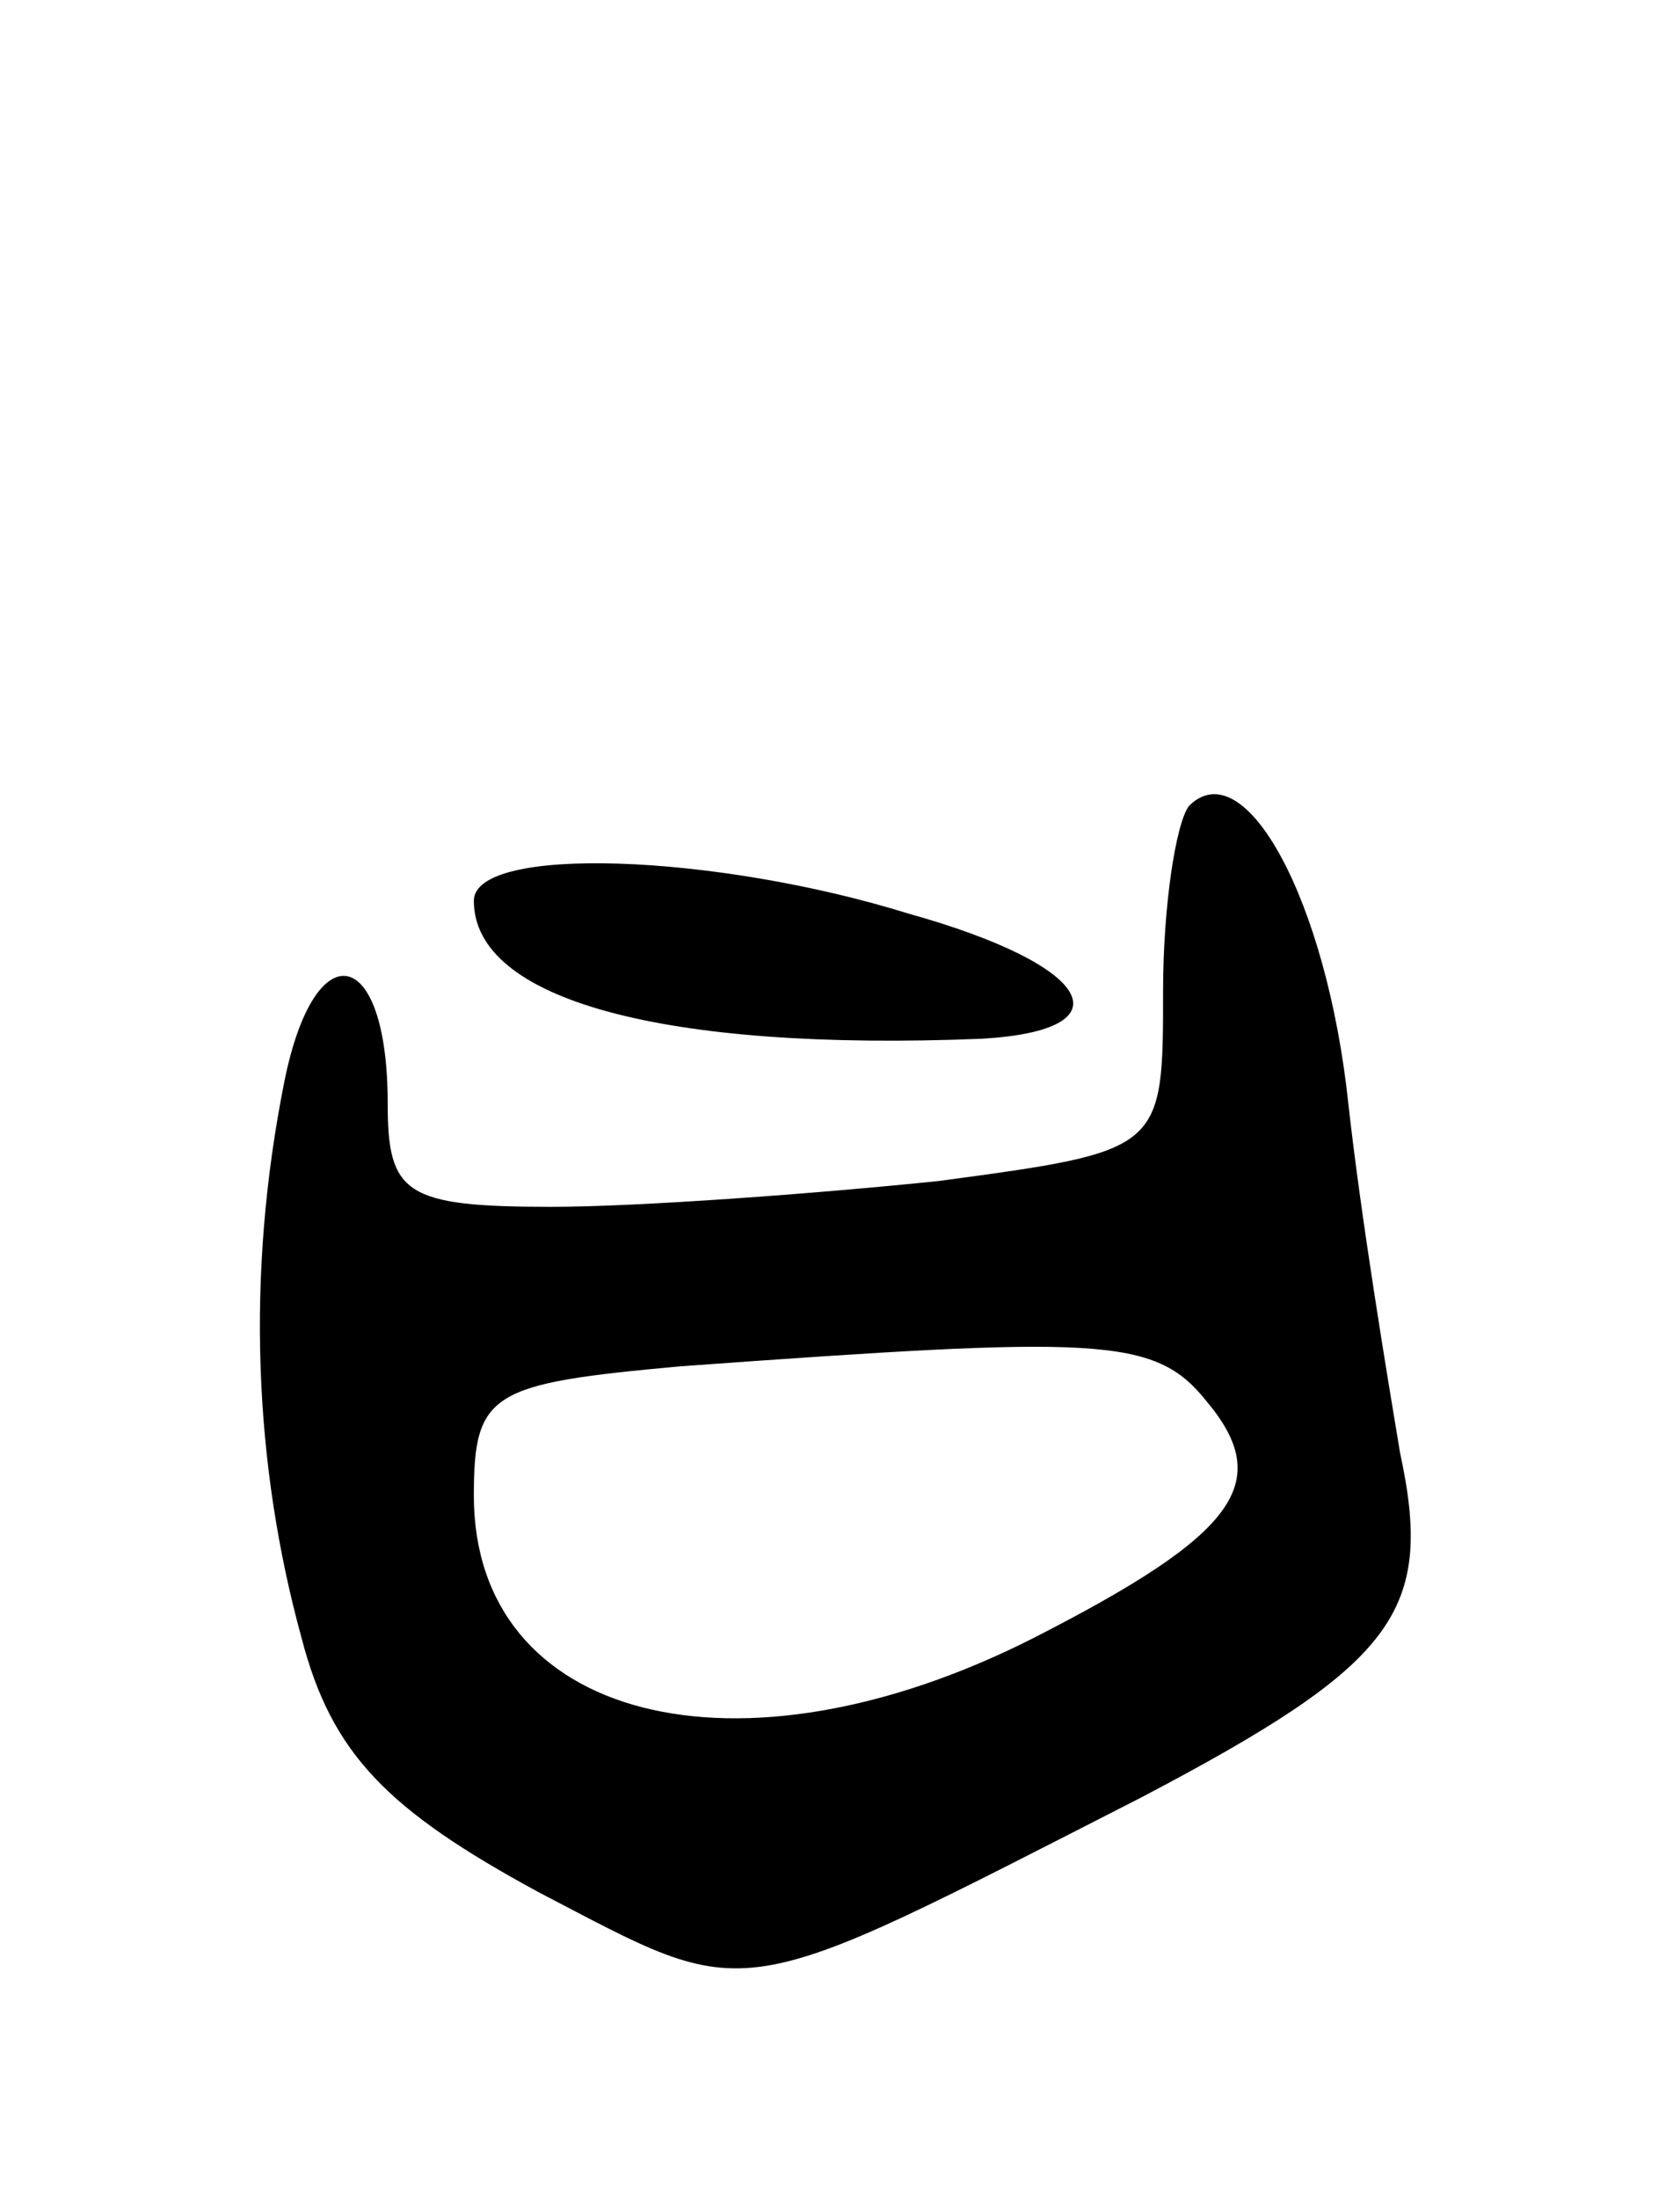 <svg version="1.0" xmlns="http://www.w3.org/2000/svg" width="39" height="51" viewBox="0 0 39 51" ><g transform="translate(0,51) scale(0.1,-0.1)" ><path d="M276 323 c-3 -4 -6 -23 -6 -43 0 -37 0 -37 -52 -44 -29 -3 -70 -6 -90 -6 -34 0 -38 3 -38 24 0 37 -17 40 -24 5 -9 -45 -7 -89 4 -129 7 -27 20 -40 55 -59 50 -26 44 -27 140 22 59 31 68 43 60 80 -3 18 -9 54 -12 81 -5 47 -24 82 -37 69z m4 -138 c16 -19 7 -31 -40 -55 -69 -35 -130 -19 -130 33 0 24 4 26 48 30 97 7 110 7 122 -8z"/><path d="M110 301 c0 -23 44 -35 118 -32 34 2 26 17 -17 29 -45 14 -101 16 -101 3z"/></g></svg> 
